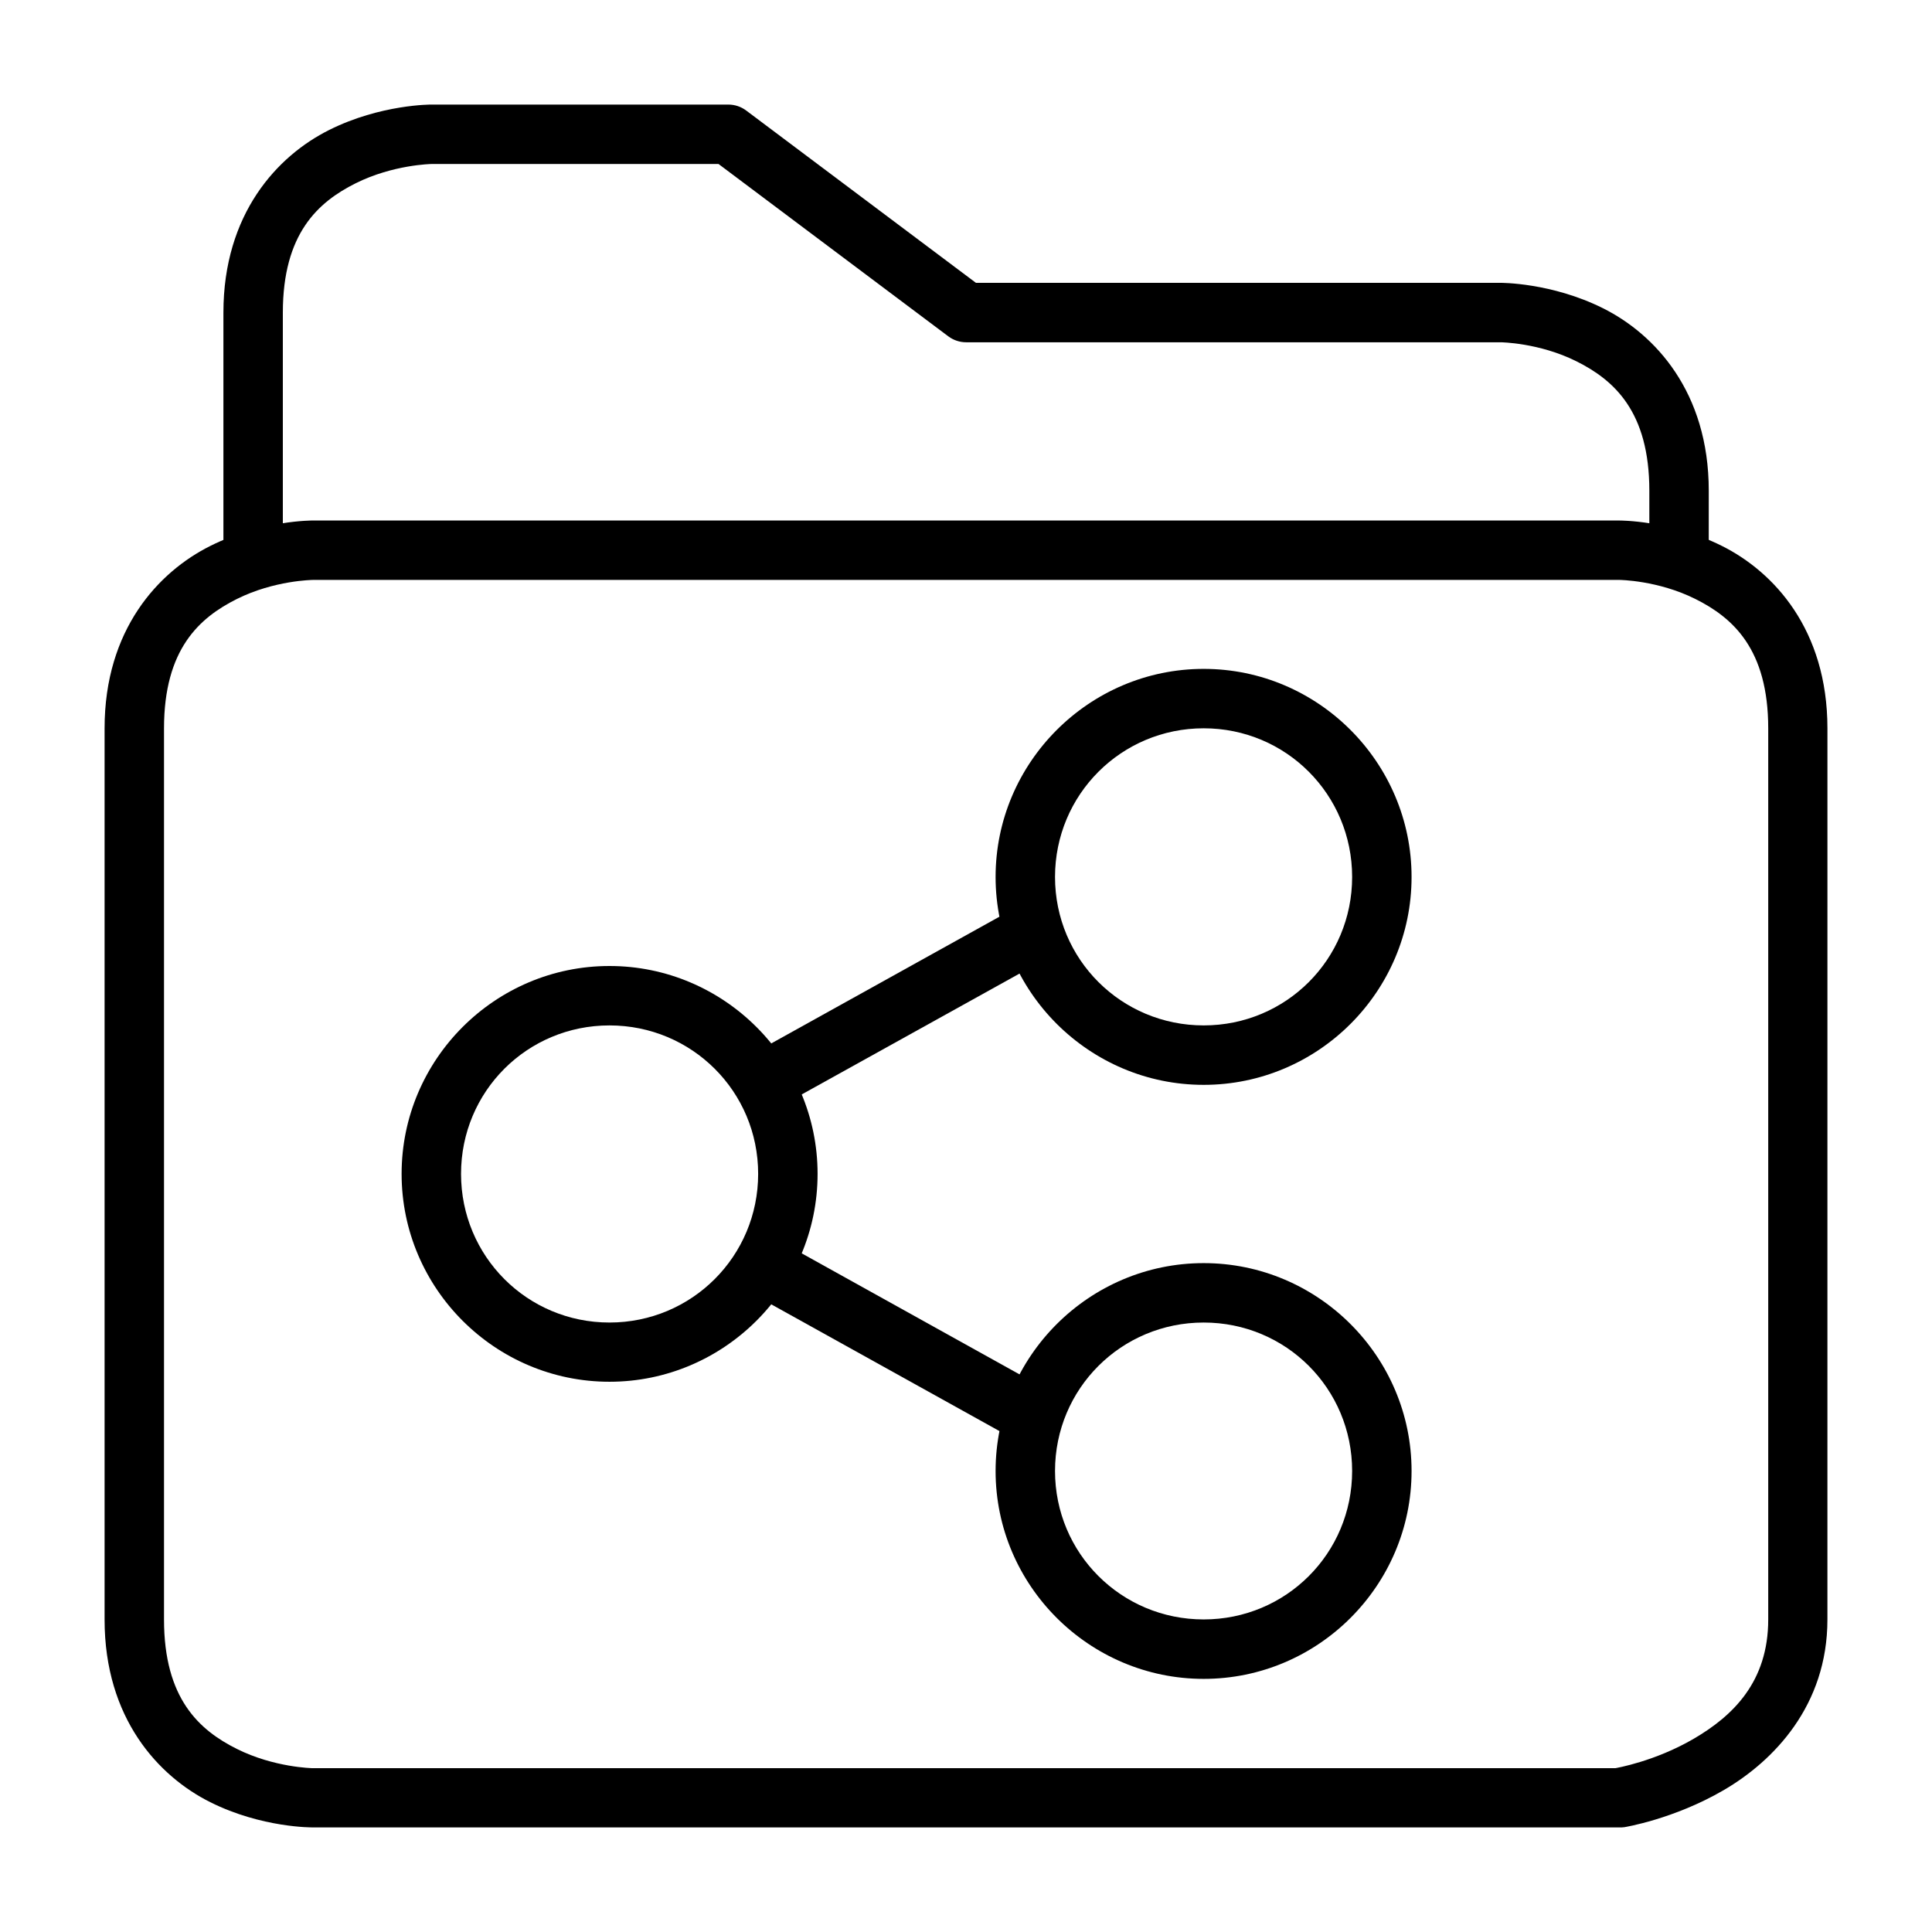 <?xml version="1.0" encoding="UTF-8"?>
<!-- Uploaded to: ICON Repo, www.iconrepo.com, Generator: ICON Repo Mixer Tools -->
<svg fill="#000000" width="800px" height="800px" version="1.1" viewBox="144 144 512 512" xmlns="http://www.w3.org/2000/svg">
 <g>
  <path d="m226.86 281.94s-13.453-0.102-27.137 6.742c-13.688 6.844-28.008 22.109-28.008 48.348v236.16c0 26.238 14.324 41.562 28.008 48.406 13.688 6.844 27.137 6.684 27.137 6.684h346.34c0.426 0.016 0.855-0.004 1.277-0.059 0 0 13.105-2.109 26.324-9.82 13.219-7.711 27.484-22.383 27.484-45.211l0.004-236.16c0-26.238-14.266-41.504-27.949-48.348-13.688-6.84-27.141-6.738-27.141-6.738zm0 15.746h346.34s10.176 0.09 20.105 5.055c9.93 4.965 19.293 13.293 19.293 34.285v236.16c0 16.531-9.359 25.547-19.758 31.613-10.312 6.016-20.574 7.758-20.746 7.785l-345.23 0.004s-10.176-0.148-20.105-5.113c-9.93-4.965-19.293-13.293-19.293-34.285v-236.16c0-20.992 9.363-29.32 19.293-34.285 9.93-4.965 20.105-5.055 20.105-5.055z"/>
  <path d="m258.35 171.71s-13.453-0.102-27.137 6.742c-13.688 6.844-28.008 22.164-28.008 48.406v62.934h15.75v-62.934c0-20.992 9.363-29.32 19.293-34.285 9.93-4.965 20.105-5.113 20.105-5.113h76.066l60.898 45.676c1.359 1.016 3.012 1.566 4.707 1.57h141.67s10.176 0.09 20.105 5.055c9.93 4.965 19.293 13.293 19.293 34.285v15.746h15.746l0.004-15.746c0-26.238-14.324-41.504-28.008-48.348-13.688-6.844-27.141-6.742-27.141-6.742h-139.06l-60.898-45.676c-1.359-1.016-3.008-1.566-4.707-1.566z"/>
  <path d="m305.52 400c-30.34 0-55.09 24.75-55.09 55.09s24.75 55.09 55.09 55.09 55.148-24.75 55.148-55.09-24.809-55.09-55.148-55.09zm0 15.746c21.832 0 39.398 17.508 39.398 39.34 0 21.832-17.566 39.398-39.398 39.398s-39.34-17.566-39.34-39.398c0-21.832 17.508-39.34 39.34-39.34z"/>
  <path d="m462.99 321.26c-30.34 0-55.148 24.809-55.148 55.148s24.809 55.09 55.148 55.09c30.34 0 55.09-24.75 55.09-55.09s-24.75-55.148-55.09-55.148zm0 15.746c21.832 0 39.34 17.566 39.34 39.398s-17.508 39.34-39.34 39.34c-21.832 0-39.398-17.508-39.398-39.34s17.566-39.398 39.398-39.398z"/>
  <path d="m462.99 478.74c-30.34 0-55.148 24.75-55.148 55.09 0 30.34 24.809 55.09 55.148 55.09 30.34 0 55.09-24.75 55.09-55.09 0-30.34-24.75-55.09-55.09-55.09zm0 15.746c21.832 0 39.34 17.508 39.34 39.34s-17.508 39.34-39.34 39.34c-21.832 0-39.398-17.508-39.398-39.34s17.566-39.34 39.398-39.34z"/>
  <path d="m411.91 385.24-70.836 39.34 7.613 13.773 70.895-39.34z"/>
  <path d="m348.69 471.83-7.613 13.77 70.836 39.344 7.672-13.715z"/>
 </g>
</svg>